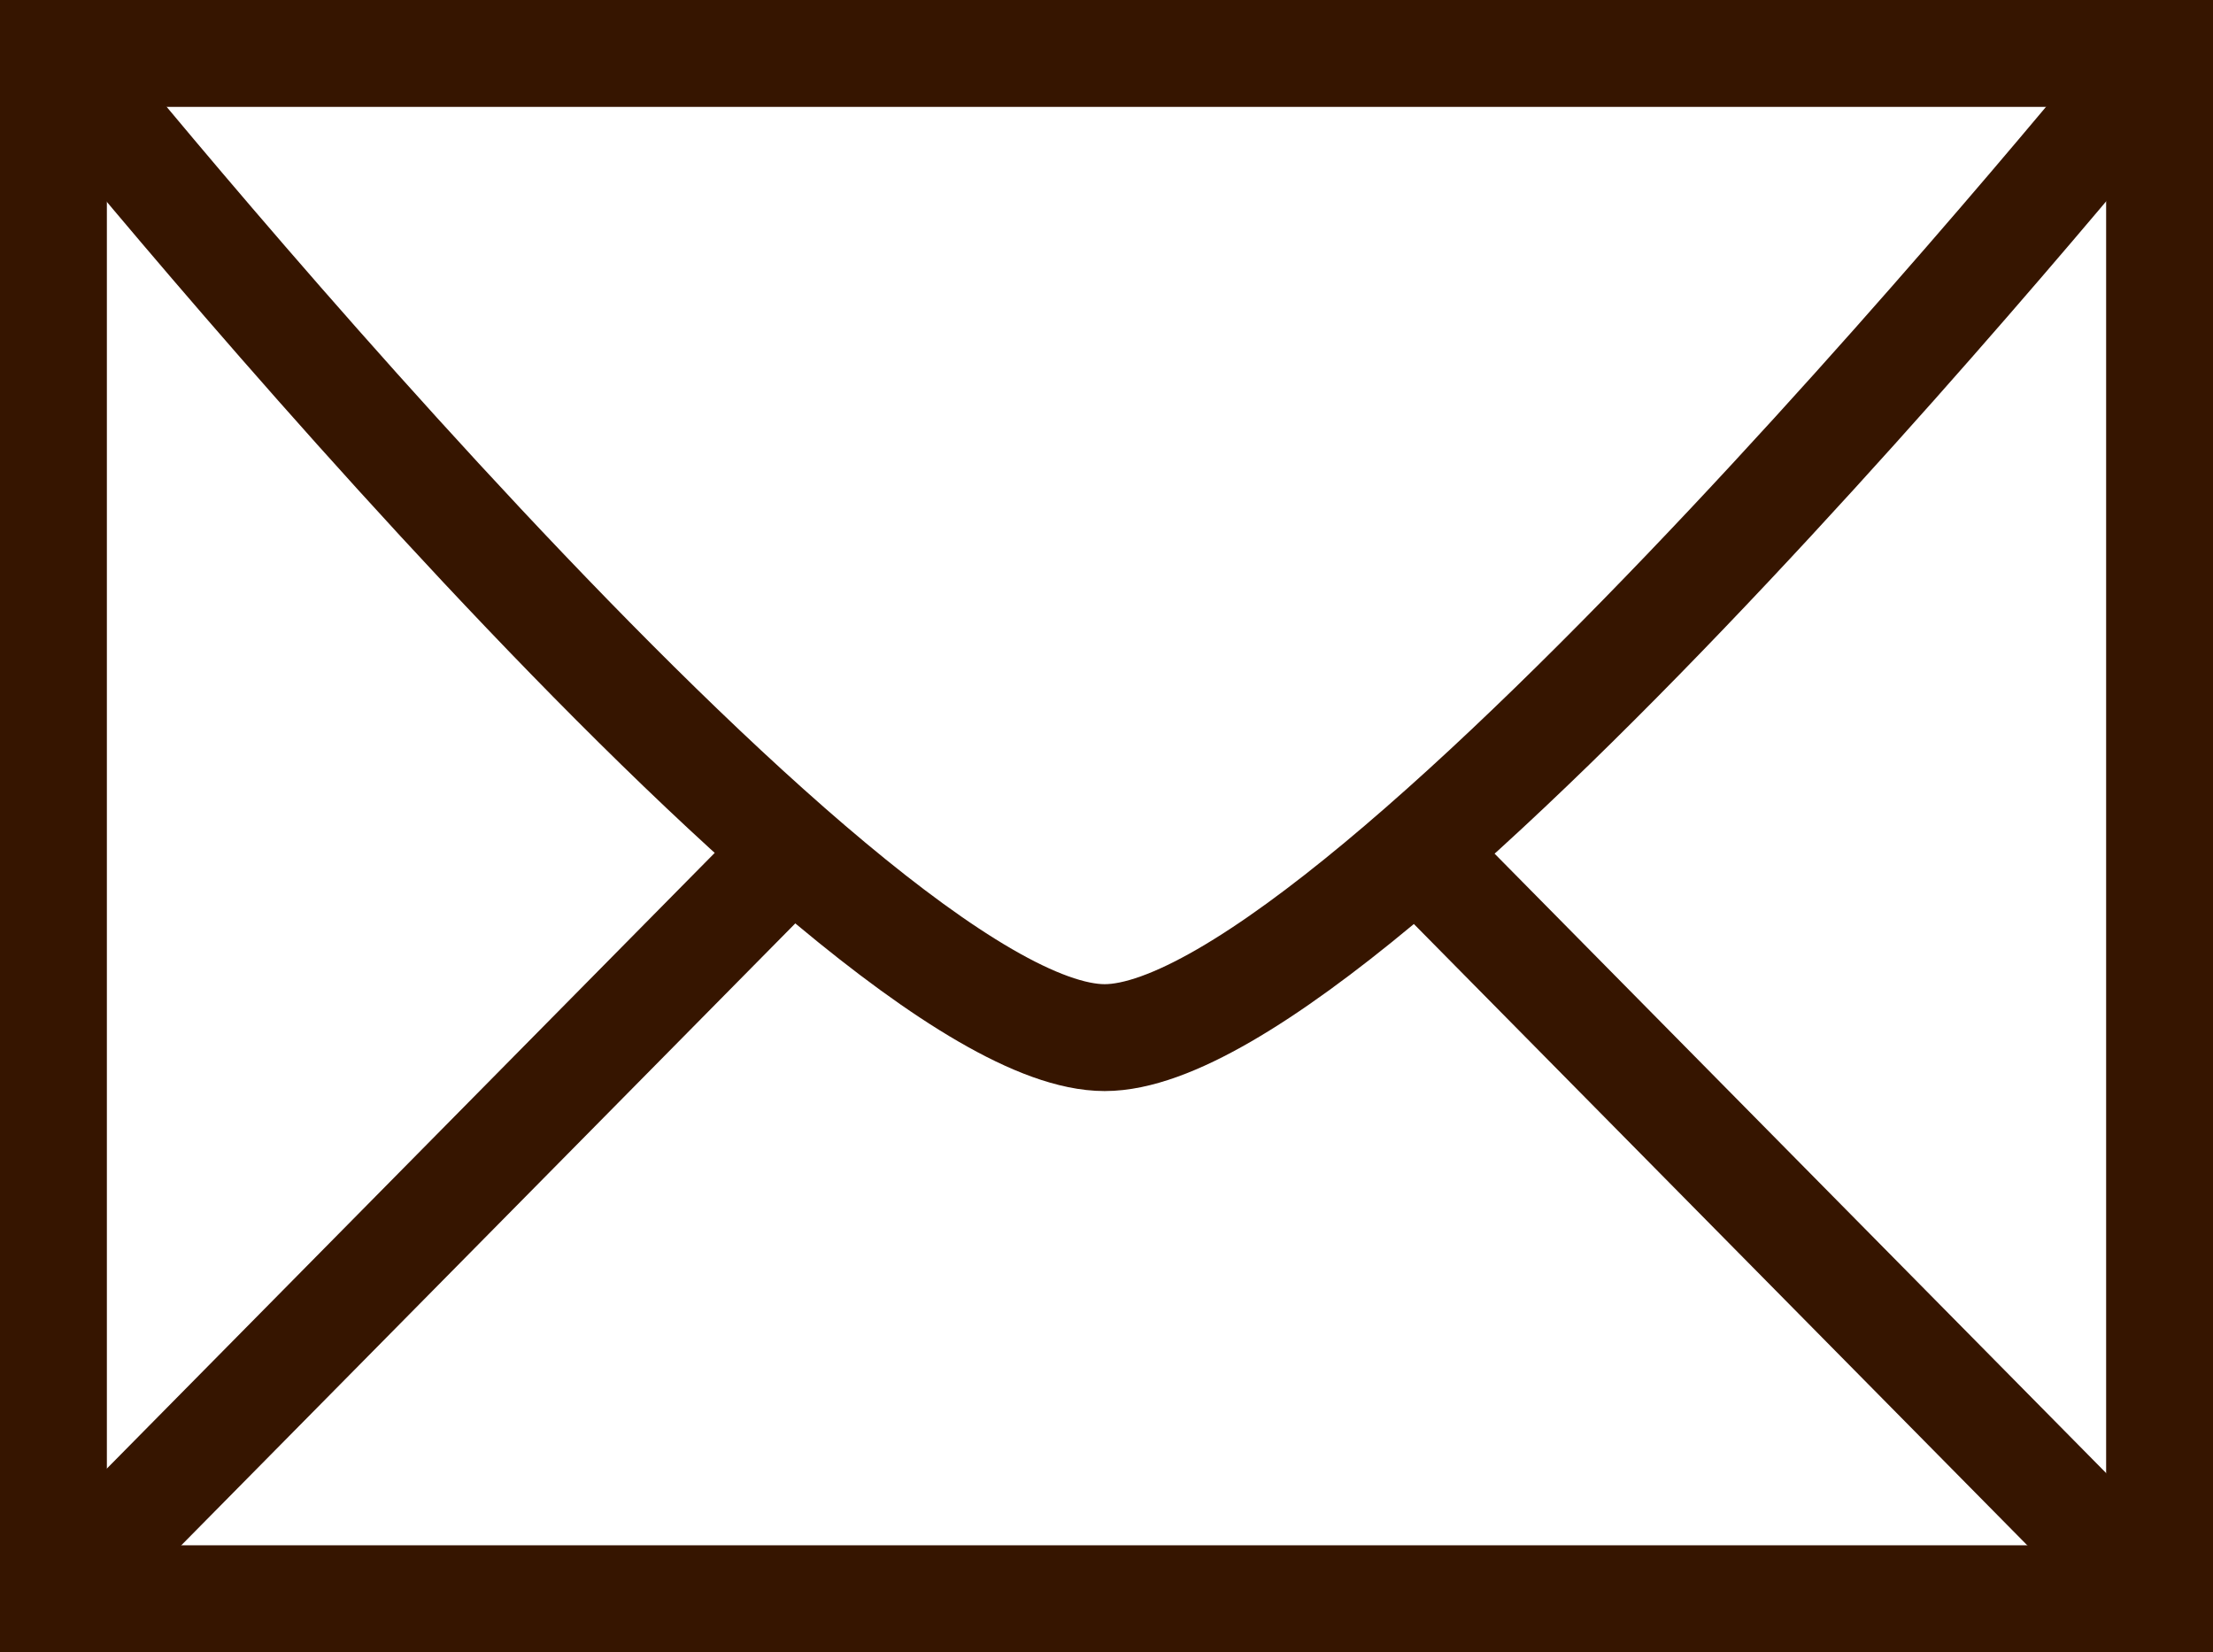 <svg id="Ebene_1" data-name="Ebene 1" xmlns="http://www.w3.org/2000/svg" viewBox="0 0 497 371"><defs><style>.cls-1{fill:none;stroke:#361500;stroke-miterlimit:10;stroke-width:24px}</style></defs><title>mail</title><path class="cls-1" d="M12 12h473v347H12z"/><path class="cls-1" d="M485 12S306.17 233 248.09 233 12 12 12 12M183.32 185.5L12 359M318.23 191.12L484 359"/></svg>